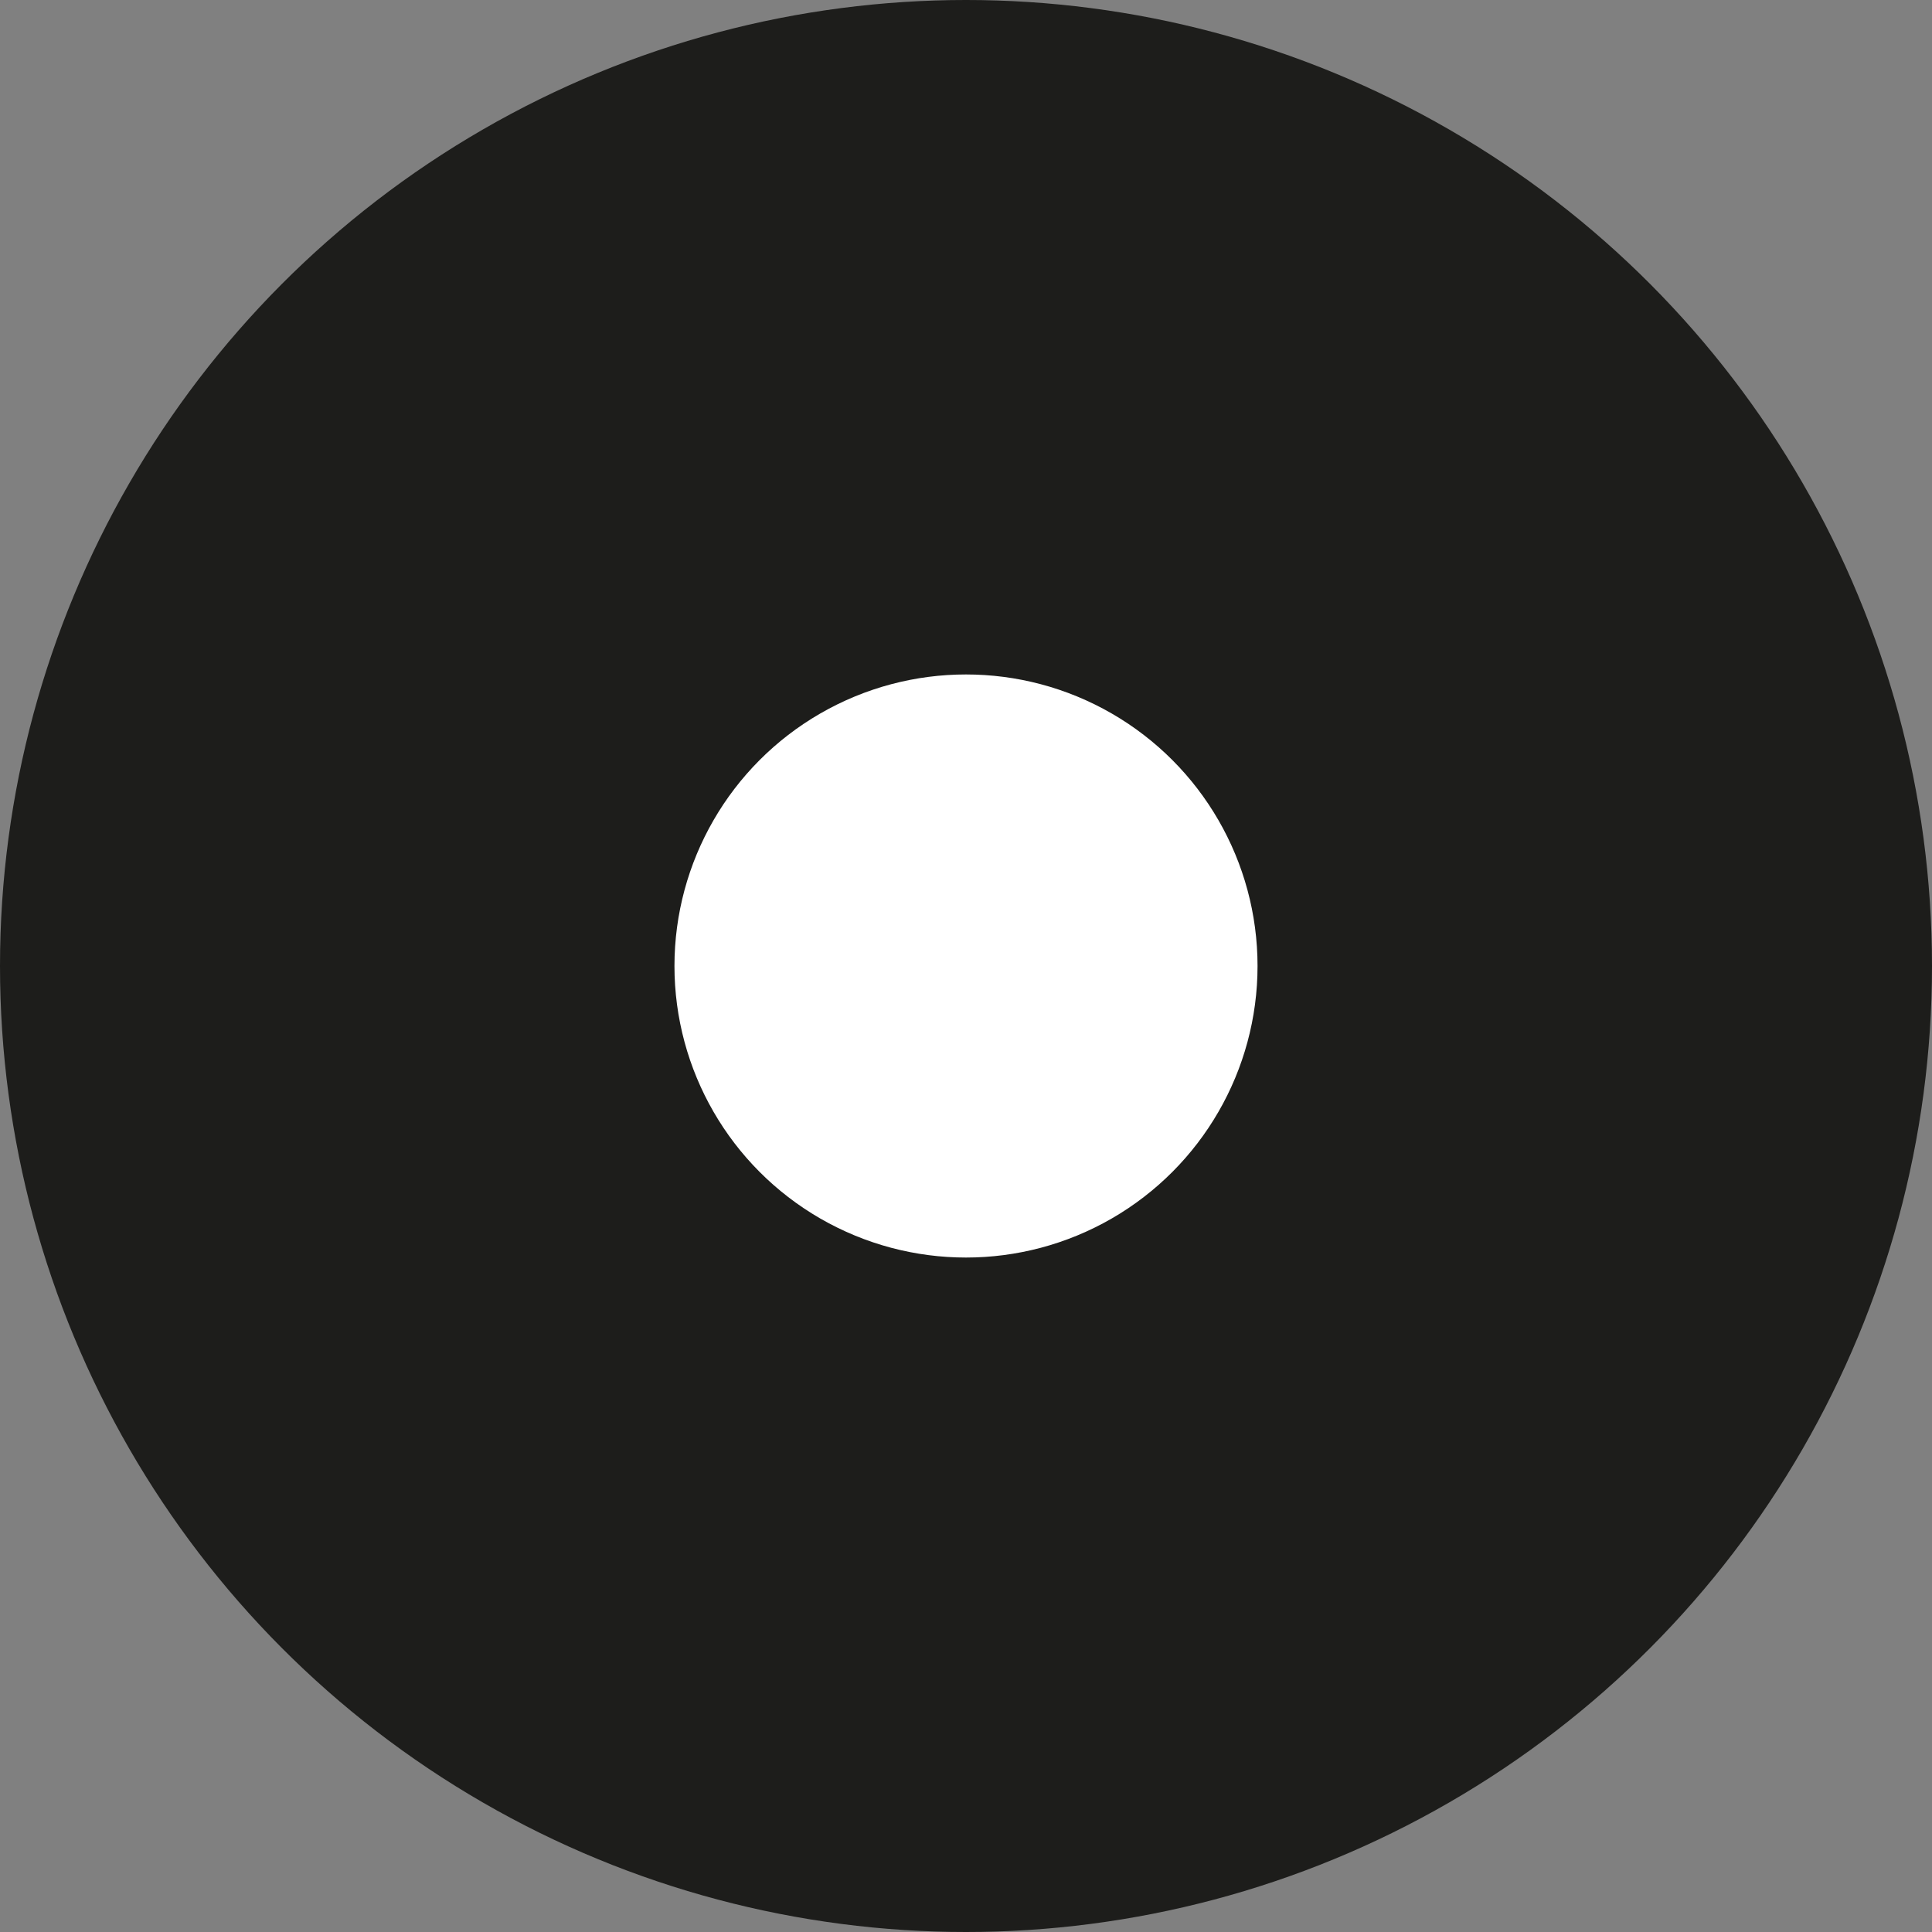 <svg xmlns="http://www.w3.org/2000/svg" width="78.32mm" height="78.32mm" viewBox="0 0 222 222">
  <rect x="0" y="0" width="222" height="222" fill="#808080" stroke="none"/>
  <defs>
    <style>
      .cls-1 {
        fill: #1d1d1b;
      }

      .cls-2 {
        fill: #fff;
      }
    </style>
  </defs>
  <g id="Слой_2" data-name="Слой 2">
    <g id="Слой_1-2" data-name="Слой 1">
      <circle class="cls-1" cx="111" cy="111" r="111"/>
      <circle class="cls-2" cx="111" cy="111" r="33.5"/>
    </g>
  </g>
</svg>
